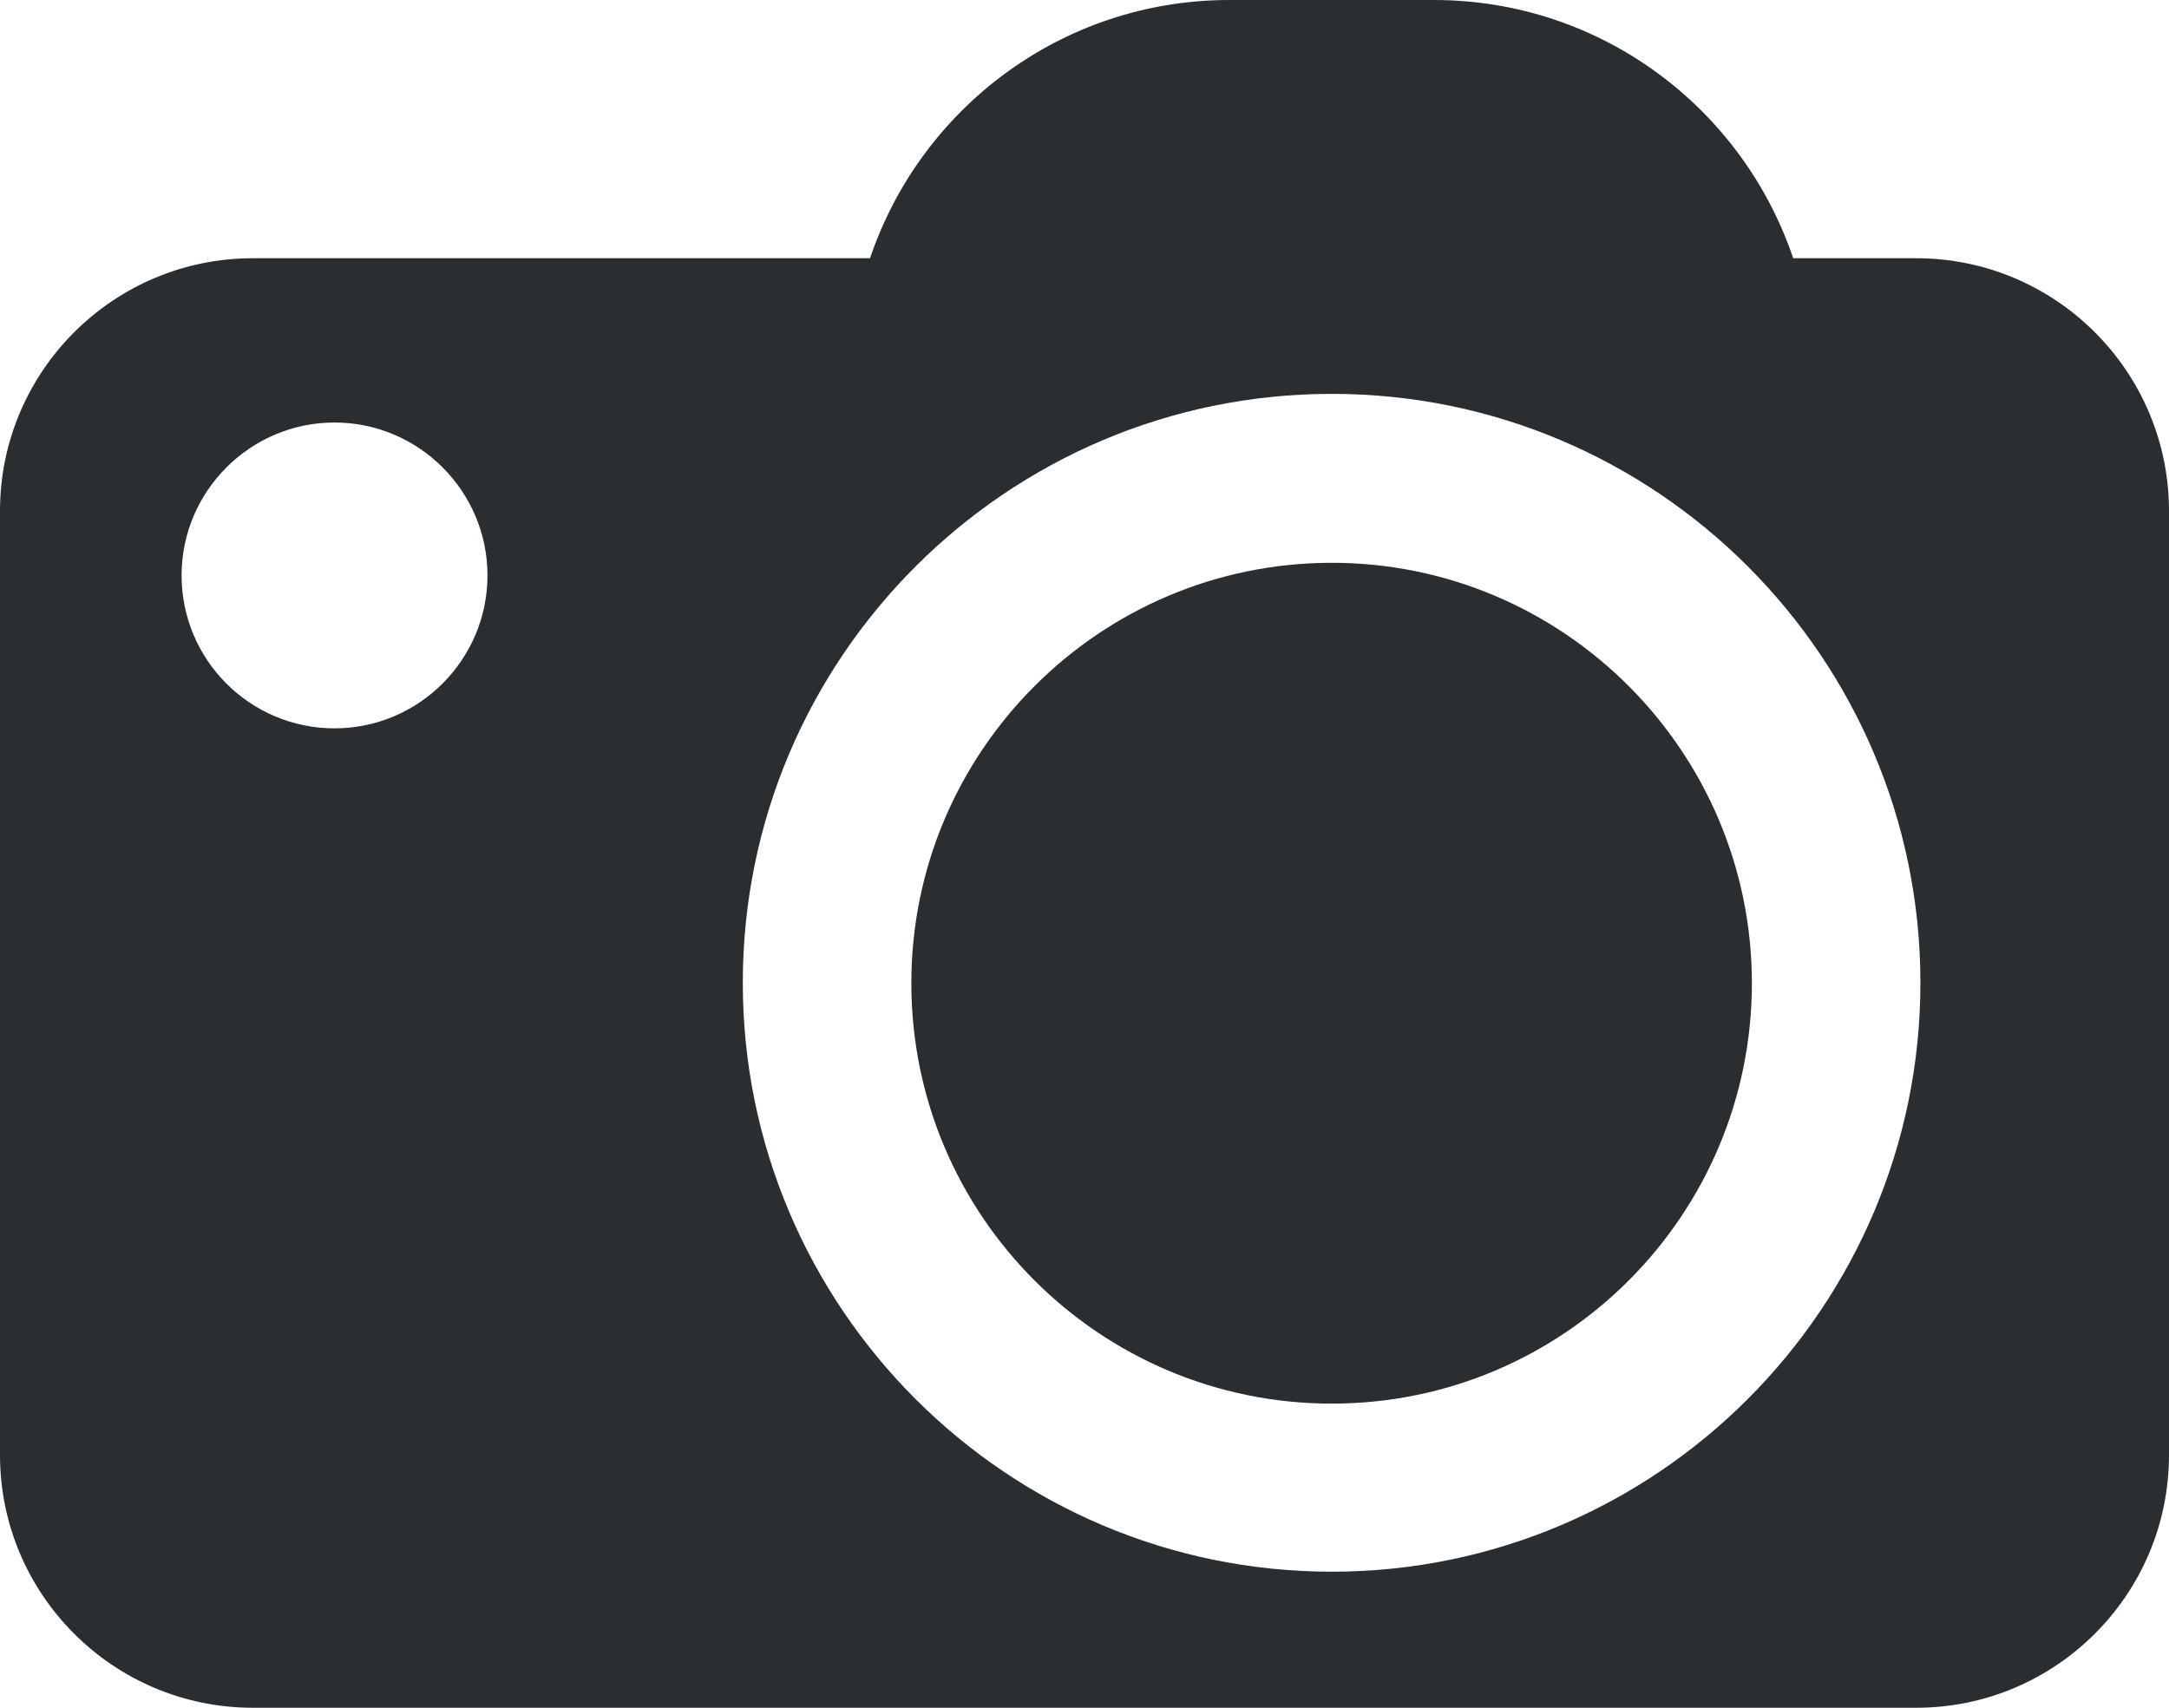 <?xml version="1.0" encoding="UTF-8"?> <svg xmlns="http://www.w3.org/2000/svg" id="Layer_2" data-name="Layer 2" viewBox="0 0 51.48 40.54"><defs><style> .cls-1 { fill: #2b2e31; stroke-width: 0px; } </style></defs><g id="_1" data-name=" 1"><g><path class="cls-1" d="M31.61,13.36c-5.5,0-9.98,4.47-9.98,9.98s4.47,9.98,9.98,9.98,9.97-4.48,9.97-9.98-4.47-9.98-9.97-9.98Z"></path><path class="cls-1" d="M45.48,6.13h-2.92c-1.2-3.56-4.56-6.13-8.53-6.13h-4.85c-3.97,0-7.33,2.57-8.53,6.13H6c-3.31,0-6,2.69-6,6v22.41c0,3.31,2.69,6,6,6h39.48c3.31,0,6-2.69,6-6V12.13c0-3.31-2.69-6-6-6ZM7.94,17.29c-2.01,0-3.63-1.63-3.63-3.63s1.63-3.63,3.63-3.63,3.63,1.63,3.63,3.63-1.63,3.63-3.63,3.63ZM31.61,37.31c-7.71,0-13.98-6.27-13.98-13.98s6.27-13.98,13.98-13.98,13.97,6.27,13.97,13.98-6.27,13.98-13.97,13.98Z"></path></g></g></svg> 